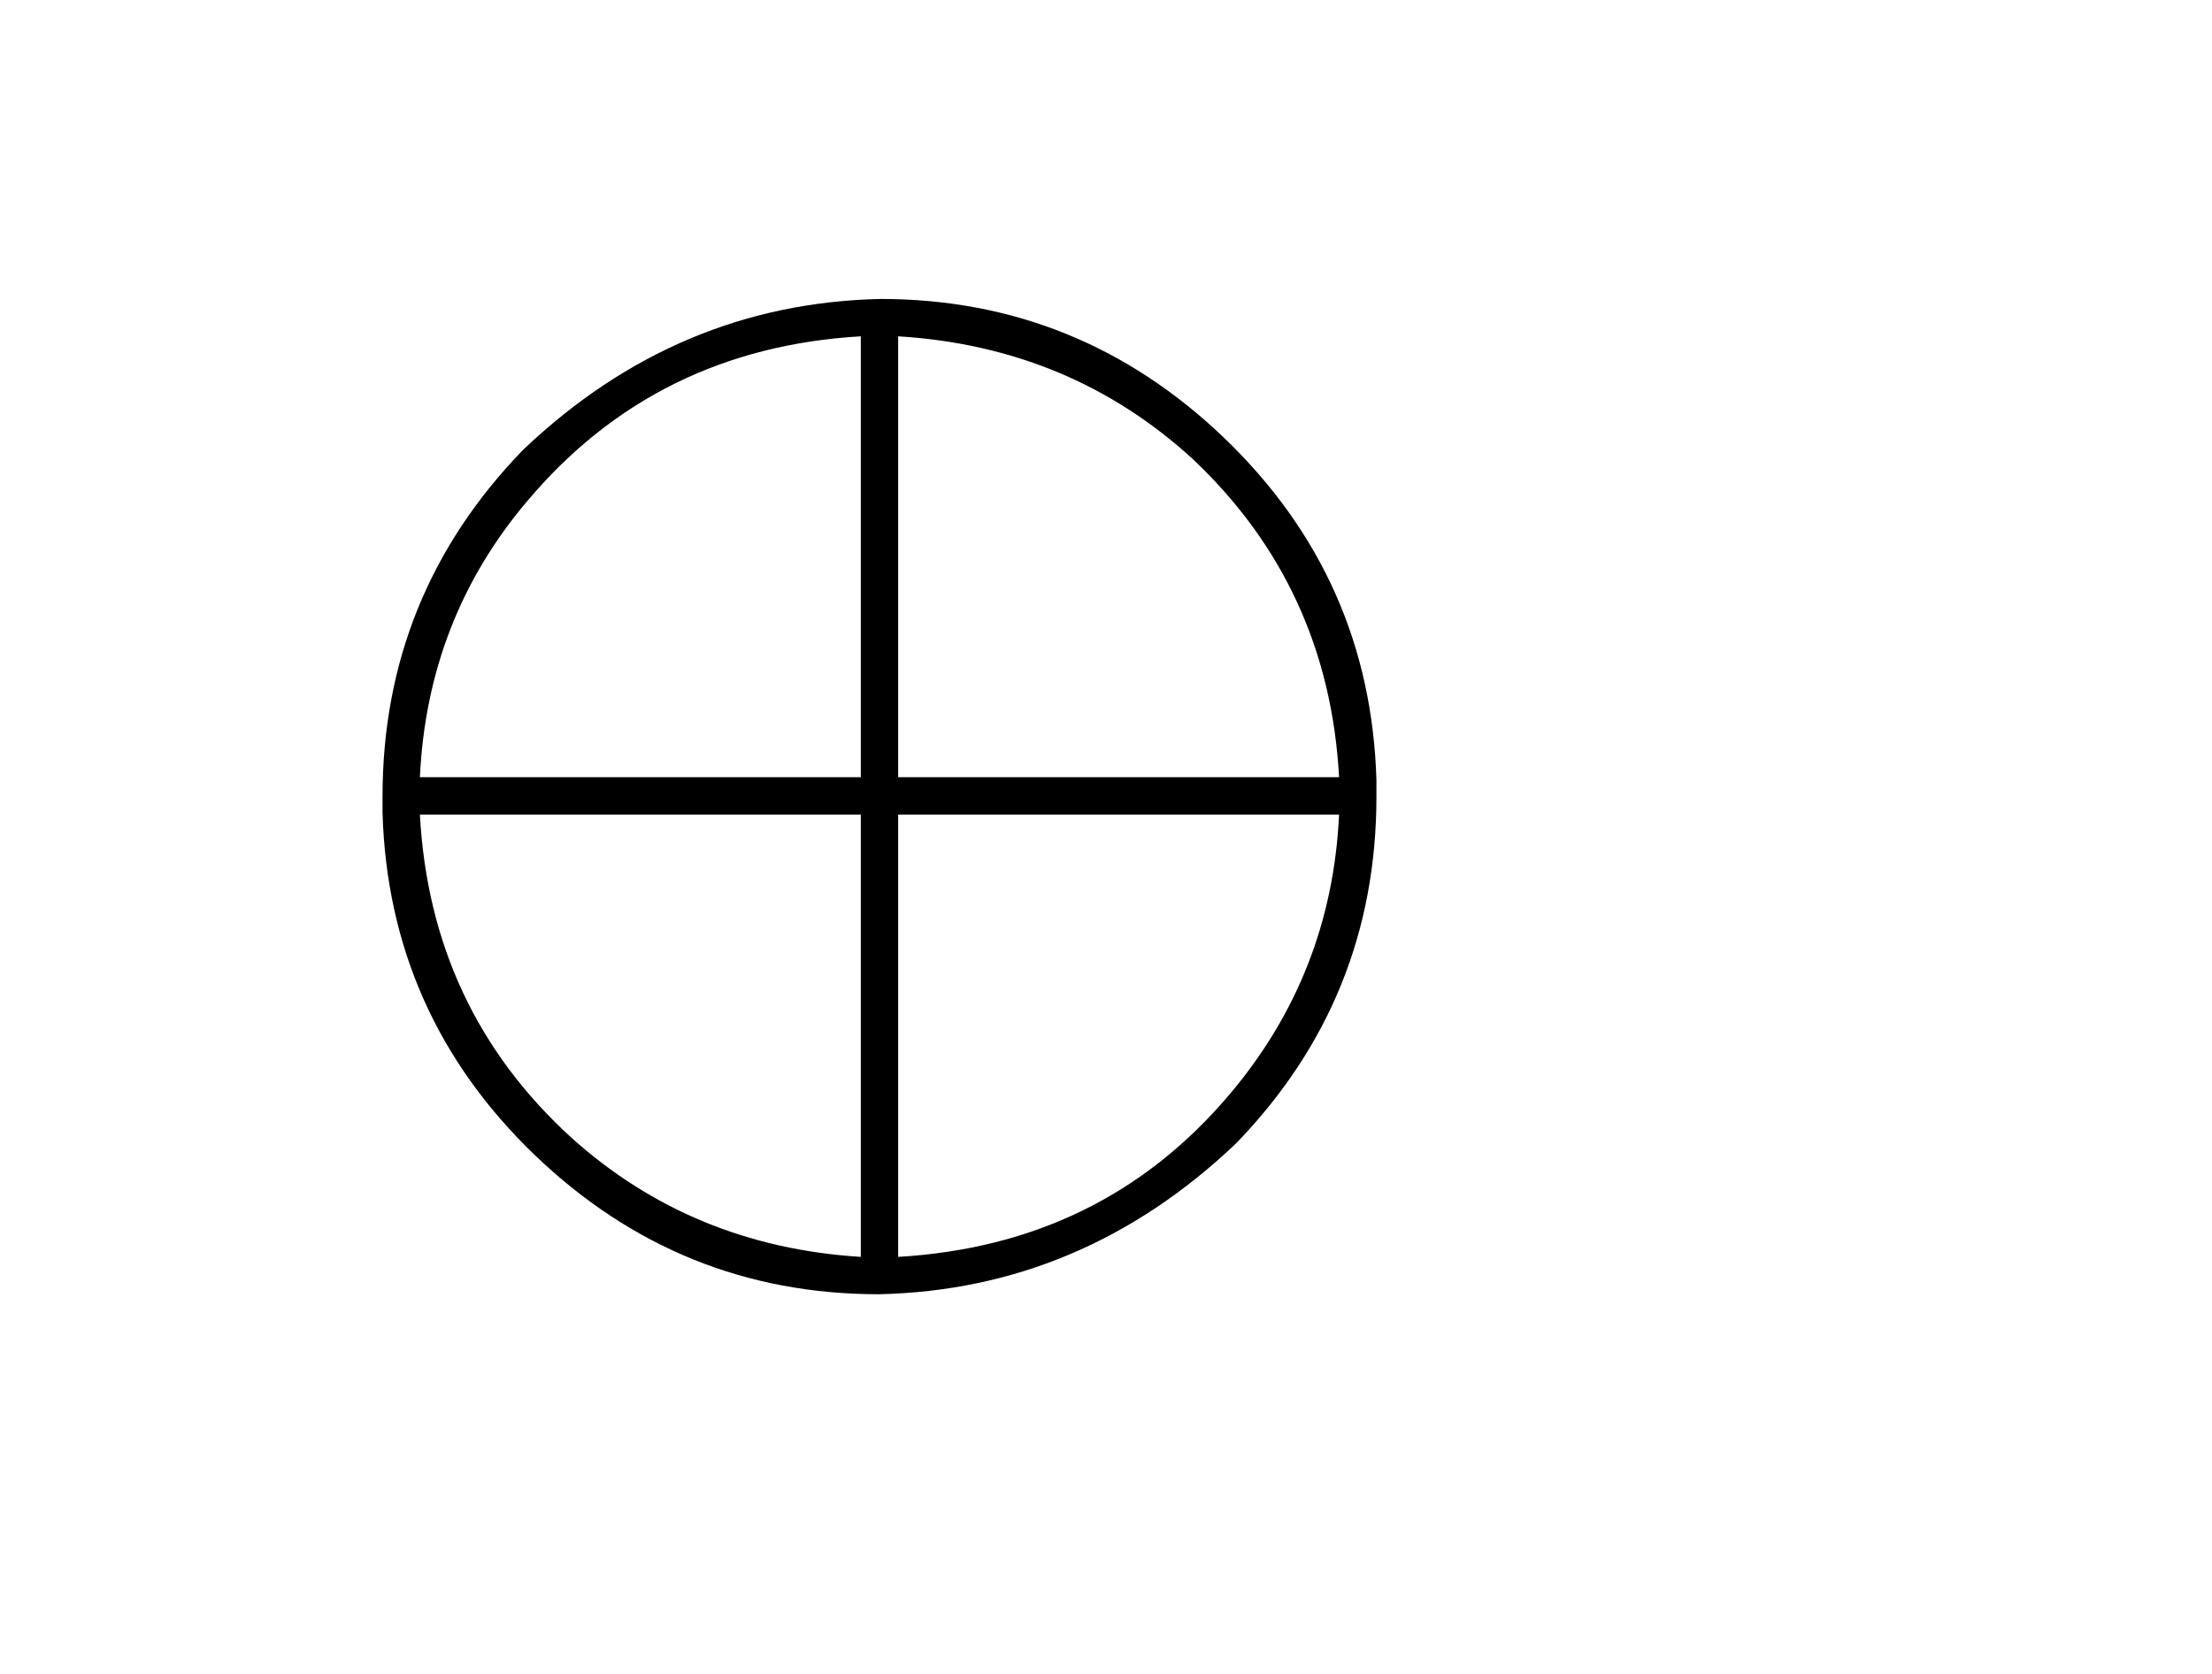 <?xml version="1.0" encoding="UTF-8"?>

<!DOCTYPE svg PUBLIC '-//W3C//DTD SVG 1.0//EN' 'http://www.w3.org/TR/2001/REC-SVG-20010904/DTD/svg10.dtd'>
<svg style="stroke-dasharray:none; shape-rendering:auto; font-family:&apos;Dialog&apos;; text-rendering:auto; fill-opacity:1; color-interpolation:auto; color-rendering:auto; font-size:12; fill:black; stroke:black; image-rendering:auto; stroke-miterlimit:10; stroke-linecap:square; stroke-linejoin:miter; font-style:normal; stroke-width:1; stroke-dashoffset:0; font-weight:normal; stroke-opacity:1;" xmlns="http://www.w3.org/2000/svg" width="37" viewBox="0 0 37 28" xmlns:xlink="http://www.w3.org/1999/xlink" height="28">
  <!--Generated by the Batik Graphics2D SVG Generator-->
  <defs id="genericDefs" />
  <g>
    <g style="fill:white; stroke:white;">
      <rect x="0" y="0" width="37" style="stroke:none;" height="28" />
    </g>
    <g transform="scale(25,25) translate(0.2,0.783) scale(0.01,0.01)" style="font-size:100; text-rendering:geometricPrecision; image-rendering:optimizeQuality; color-rendering:optimizeQuality; font-family:&apos;jlm_cmsy10&apos;; color-interpolation:linearRGB;">
      <path d="M72.094 -25 L72.094 -25 Q72.094 -11.5 62.703 -1.797 Q52.406 8 38.797 8.297 Q25.5 8.297 15.797 -1 Q6 -10.406 5.594 -23.906 L5.594 -25 Q5.594 -38.5 15 -48.203 Q25.297 -58 38.906 -58.297 Q52.203 -58.297 61.906 -49 Q71.703 -39.594 72.094 -26.094 L72.094 -25 ZM8.094 -26.297 L37.594 -26.297 L37.594 -55.797 Q23.906 -55 15.297 -44.797 Q8.594 -36.906 8.094 -26.297 ZM40.094 -55.797 L40.094 -26.297 L69.594 -26.297 Q68.906 -39 59.797 -47.594 Q51.594 -55.094 40.094 -55.797 ZM37.594 5.797 L37.594 -23.797 L8.094 -23.797 Q8.797 -10.797 18.203 -2.203 Q26.297 5.094 37.594 5.797 ZM69.594 -23.797 L40.094 -23.797 L40.094 5.797 Q53.703 5 62.203 -5 Q69.094 -13.094 69.594 -23.797 Z" style="stroke:none;" />
    </g>
  </g>
</svg>
